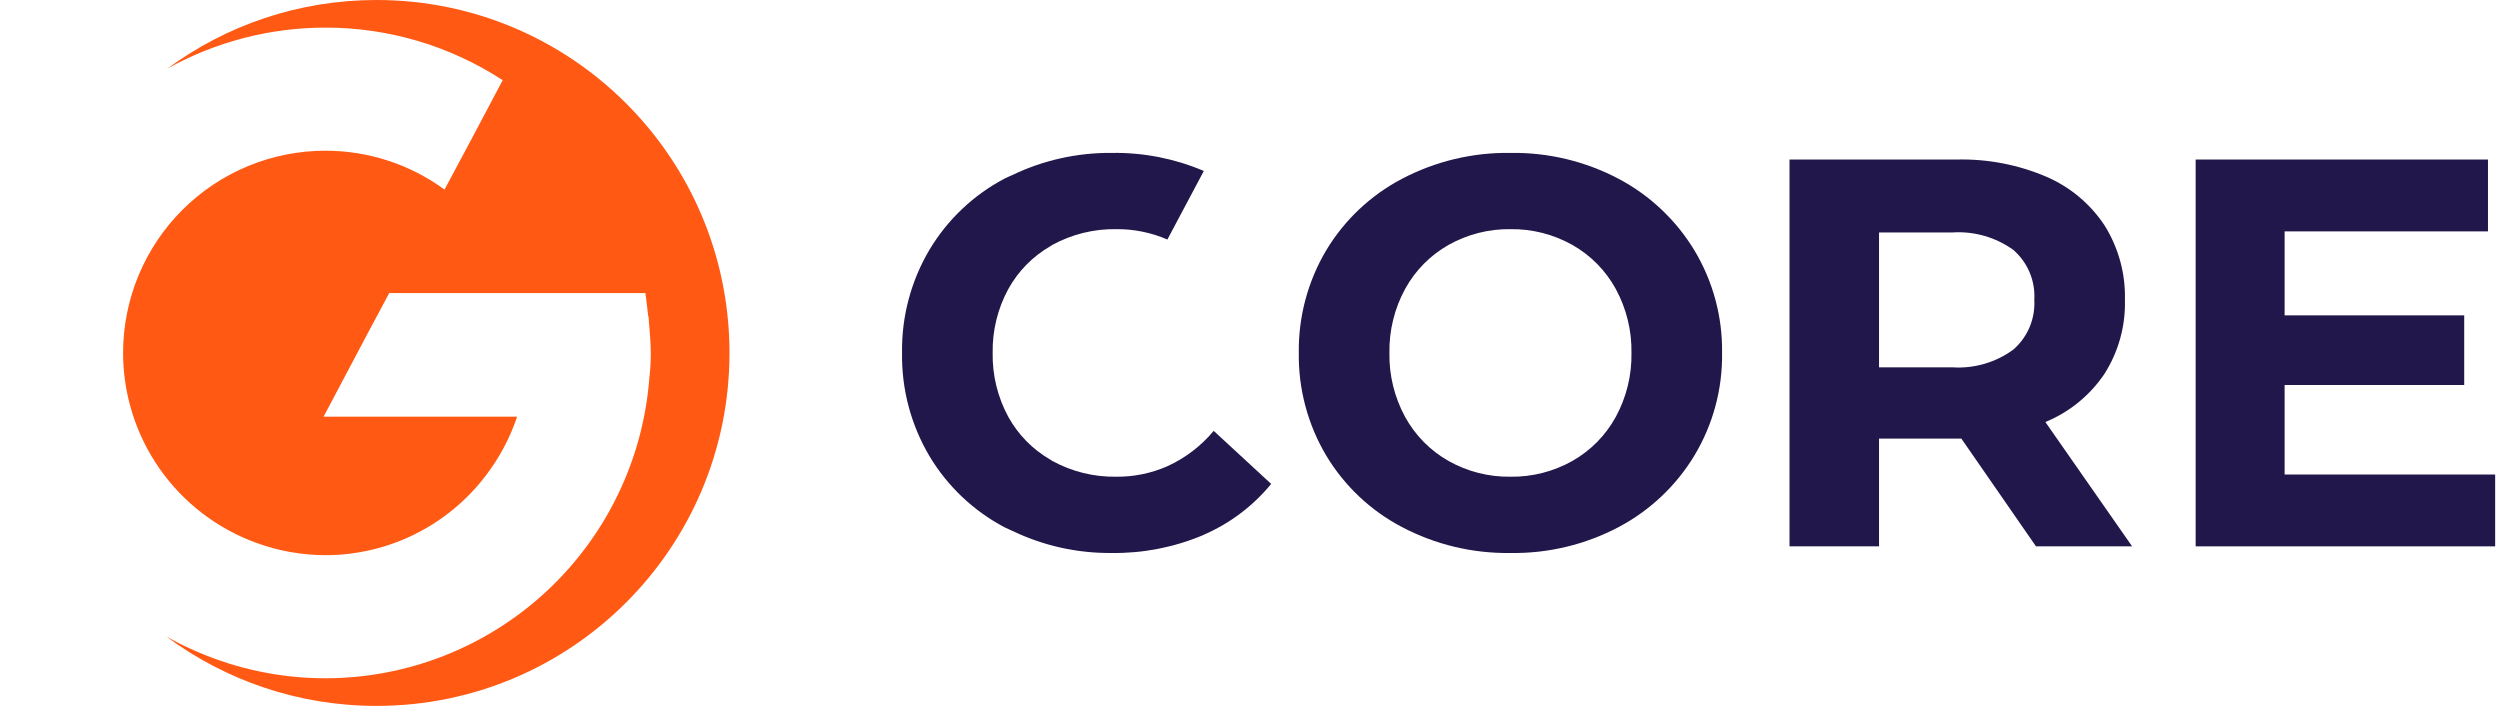 <?xml version="1.0" encoding="UTF-8"?> <svg xmlns="http://www.w3.org/2000/svg" width="408" height="116" viewBox="0 0 408 116" fill="none"> <path fill-rule="evenodd" clip-rule="evenodd" d="M119.052 57.601C119.052 89.414 93.263 115.203 61.451 115.203C48.601 115.203 36.735 110.995 27.153 103.883C28.793 104.803 30.486 105.638 32.224 106.383C38.814 109.224 45.915 110.691 53.091 110.694C66.457 110.689 79.329 105.639 89.133 96.555C98.937 87.471 104.952 75.021 105.975 61.695C106.119 60.439 106.198 59.177 106.212 57.913C106.212 56.307 106.078 54.44 105.915 52.747C105.9 52.586 105.895 52.422 105.89 52.258C105.884 52.068 105.877 51.878 105.857 51.693L105.811 51.739C105.575 49.531 105.322 47.826 105.322 47.826H63.521L60.273 53.902L52.809 68.001H84.393C83.224 71.495 81.478 74.769 79.227 77.686C76.157 81.704 72.202 84.96 67.669 87.201C63.136 89.441 58.148 90.606 53.091 90.605C49.22 90.597 45.38 89.905 41.749 88.562C35.402 86.242 29.92 82.028 26.046 76.49C22.172 70.953 20.093 64.359 20.089 57.601C20.089 53.267 20.942 48.975 22.601 44.971C24.259 40.967 26.69 37.329 29.755 34.264C32.819 31.2 36.457 28.768 40.461 27.11C44.465 25.451 48.757 24.598 53.091 24.597C60.086 24.587 66.901 26.809 72.545 30.94L76.878 22.834L82.038 13.086C73.428 7.473 63.369 4.492 53.091 4.508C44.006 4.511 35.148 6.844 27.326 11.192C36.877 4.157 48.678 6.90964e-06 61.451 6.90964e-06C93.263 6.90964e-06 119.052 25.789 119.052 57.601Z" fill="#FF5913"></path> <path d="M198.076 70.317C196.02 72.788 193.433 74.762 190.506 76.092C187.89 77.241 185.061 77.824 182.204 77.8C178.553 77.865 174.948 76.979 171.743 75.23C171.627 75.165 171.529 75.083 171.415 75.017C168.545 73.362 166.18 70.957 164.573 68.06C162.824 64.855 161.938 61.25 162.003 57.599C161.939 53.949 162.824 50.344 164.573 47.139C166.18 44.242 168.544 41.838 171.413 40.183C171.528 40.116 171.627 40.034 171.743 39.969C174.948 38.221 178.553 37.335 182.204 37.399C185.062 37.375 187.894 37.952 190.516 39.092L196.461 27.91C196.412 27.889 196.368 27.86 196.318 27.838C191.625 25.862 186.574 24.88 181.483 24.955C175.861 24.896 170.302 26.129 165.232 28.558C164.807 28.764 164.359 28.922 163.942 29.146C158.863 31.825 154.62 35.85 151.677 40.781C148.667 45.868 147.122 51.689 147.214 57.599C147.122 63.511 148.667 69.332 151.677 74.421C154.621 79.35 158.864 83.374 163.942 86.053C164.36 86.277 164.807 86.436 165.233 86.642C170.272 89.066 175.801 90.299 181.393 90.247C186.499 90.319 191.565 89.336 196.274 87.361C196.335 87.334 196.389 87.299 196.451 87.272C200.727 85.422 204.5 82.577 207.455 78.974L198.076 70.317Z" fill="#22174A"></path> <path d="M228.783 86.007C223.67 83.324 219.395 79.283 216.428 74.33C213.426 69.272 211.881 63.481 211.965 57.6C211.881 51.718 213.426 45.928 216.428 40.87C219.397 35.917 223.671 31.878 228.783 29.192C234.242 26.319 240.336 24.862 246.504 24.955C252.659 24.858 258.739 26.316 264.181 29.192C269.279 31.895 273.549 35.931 276.535 40.87C279.565 45.918 281.127 51.712 281.044 57.6C281.127 63.487 279.565 69.281 276.535 74.33C273.551 79.27 269.281 83.306 264.181 86.007C258.739 88.886 252.659 90.345 246.504 90.248C240.335 90.341 234.241 88.883 228.783 86.007ZM256.605 75.23C259.584 73.543 262.036 71.061 263.685 68.06C265.433 64.855 266.319 61.25 266.255 57.6C266.318 53.949 265.433 50.344 263.685 47.139C262.036 44.138 259.584 41.656 256.605 39.969C253.523 38.237 250.039 37.35 246.504 37.399C242.97 37.35 239.485 38.237 236.404 39.969C233.424 41.655 230.973 44.138 229.324 47.139C227.575 50.344 226.69 53.949 226.754 57.6C226.689 61.25 227.575 64.855 229.324 68.06C230.973 71.061 233.424 73.544 236.404 75.23C239.485 76.964 242.97 77.851 246.504 77.8C250.039 77.851 253.524 76.964 256.605 75.23Z" fill="#22174A"></path> <path d="M332.27 89.165L320.095 71.58H306.658V89.165H292.048V26.035H319.372C324.371 25.918 329.338 26.871 333.938 28.83C337.815 30.493 341.121 33.253 343.452 36.769C345.737 40.41 346.898 44.645 346.788 48.943C346.902 53.233 345.724 57.46 343.407 61.073C341.041 64.56 337.701 67.272 333.803 68.873L347.961 89.165H332.27ZM328.571 40.781C325.668 38.697 322.127 37.692 318.562 37.94H306.658V59.945H318.562C322.134 60.194 325.68 59.172 328.571 57.058C329.723 56.056 330.63 54.803 331.225 53.397C331.819 51.99 332.084 50.467 331.999 48.943C332.093 47.41 331.832 45.877 331.238 44.462C330.643 43.047 329.731 41.787 328.571 40.781Z" fill="#22174A"></path> <path d="M407.21 77.441V89.165H358.331V26.035H406.037V37.761H372.849V51.467H402.159V62.831H372.849V77.441L407.21 77.441Z" fill="#22174A"></path> </svg> 